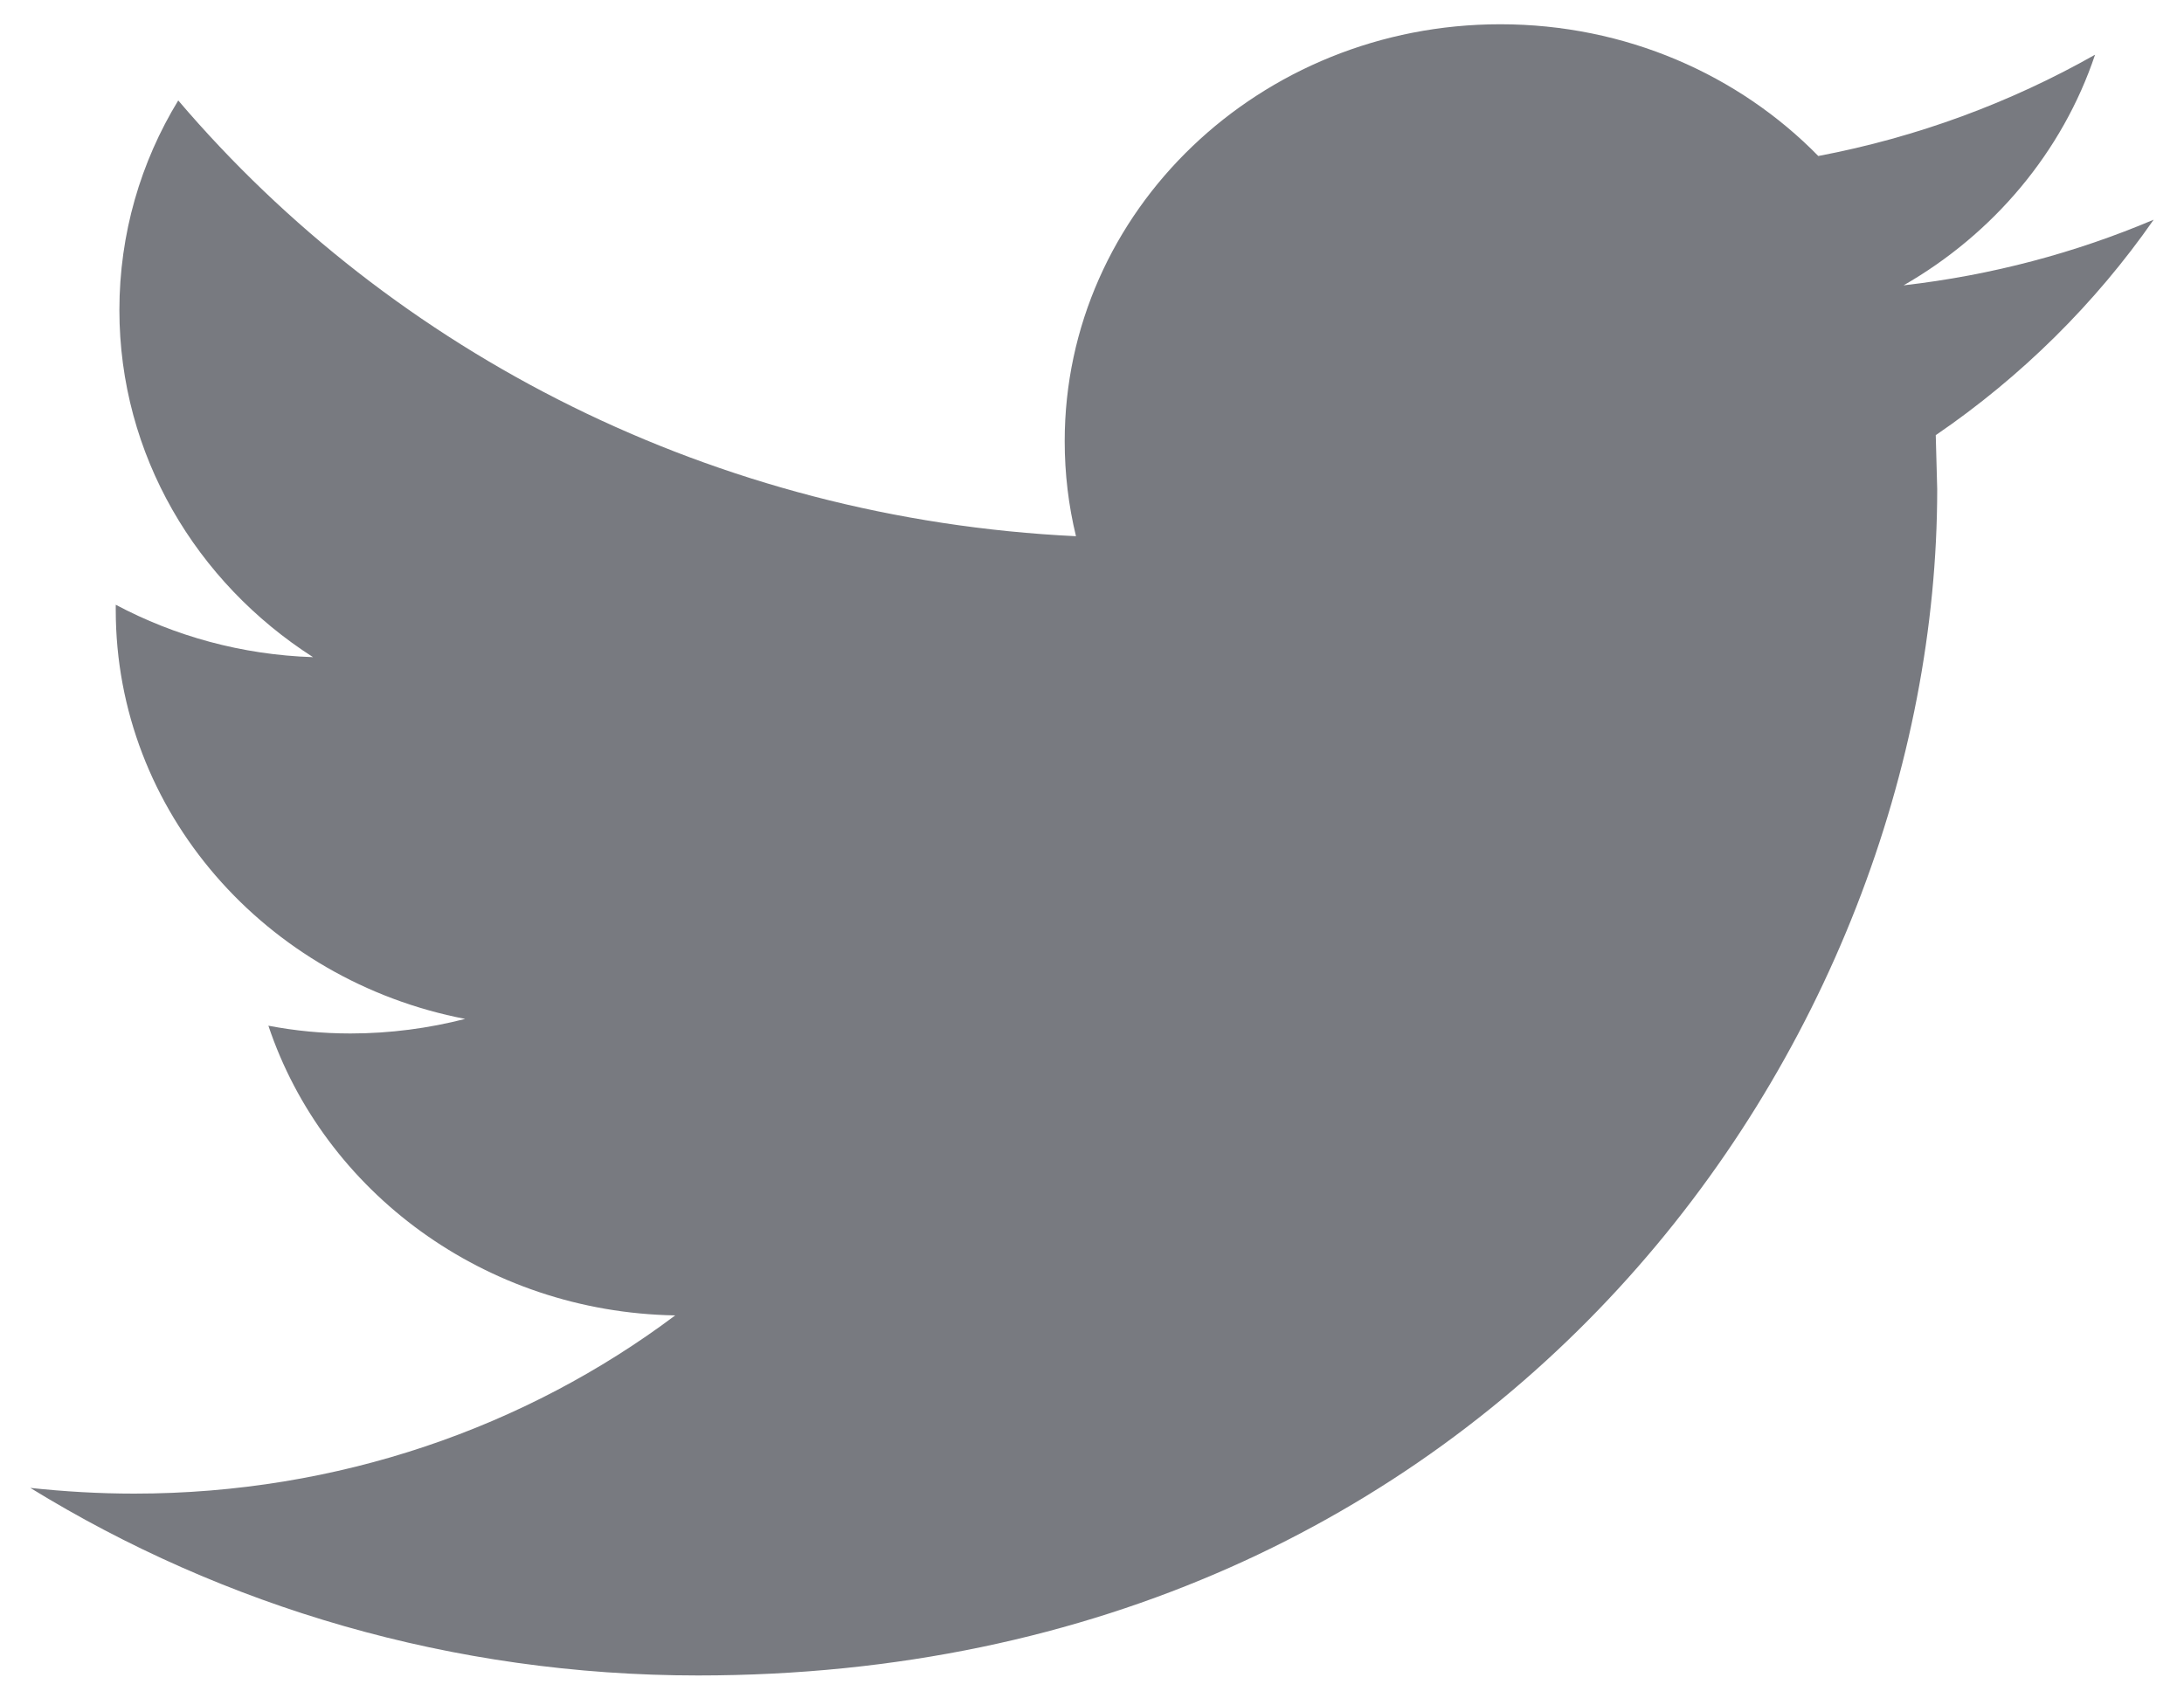 <svg width="18" height="14" viewBox="0 0 18 14" fill="none" xmlns="http://www.w3.org/2000/svg">
<path d="M17.75 1.811C17.106 2.084 16.415 2.269 15.689 2.352C16.43 1.927 16.998 1.253 17.267 0.451C16.571 0.845 15.803 1.131 14.986 1.286C14.331 0.617 13.399 0.2 12.365 0.2C10.383 0.2 8.775 1.739 8.775 3.637C8.775 3.906 8.807 4.169 8.868 4.42C5.885 4.277 3.24 2.908 1.469 0.828C1.16 1.335 0.984 1.926 0.984 2.556C0.984 3.749 1.618 4.801 2.58 5.417C1.992 5.398 1.439 5.243 0.954 4.985V5.028C0.954 6.693 2.192 8.083 3.834 8.399C3.533 8.476 3.216 8.519 2.888 8.519C2.656 8.519 2.432 8.497 2.212 8.455C2.669 9.822 3.994 10.816 5.565 10.843C4.337 11.764 2.788 12.312 1.106 12.312C0.816 12.312 0.531 12.295 0.25 12.265C1.839 13.242 3.725 13.811 5.753 13.811C12.357 13.811 15.966 8.574 15.966 4.032L15.954 3.587C16.66 3.105 17.27 2.5 17.75 1.811Z" fill="#787A80"/>
</svg>
